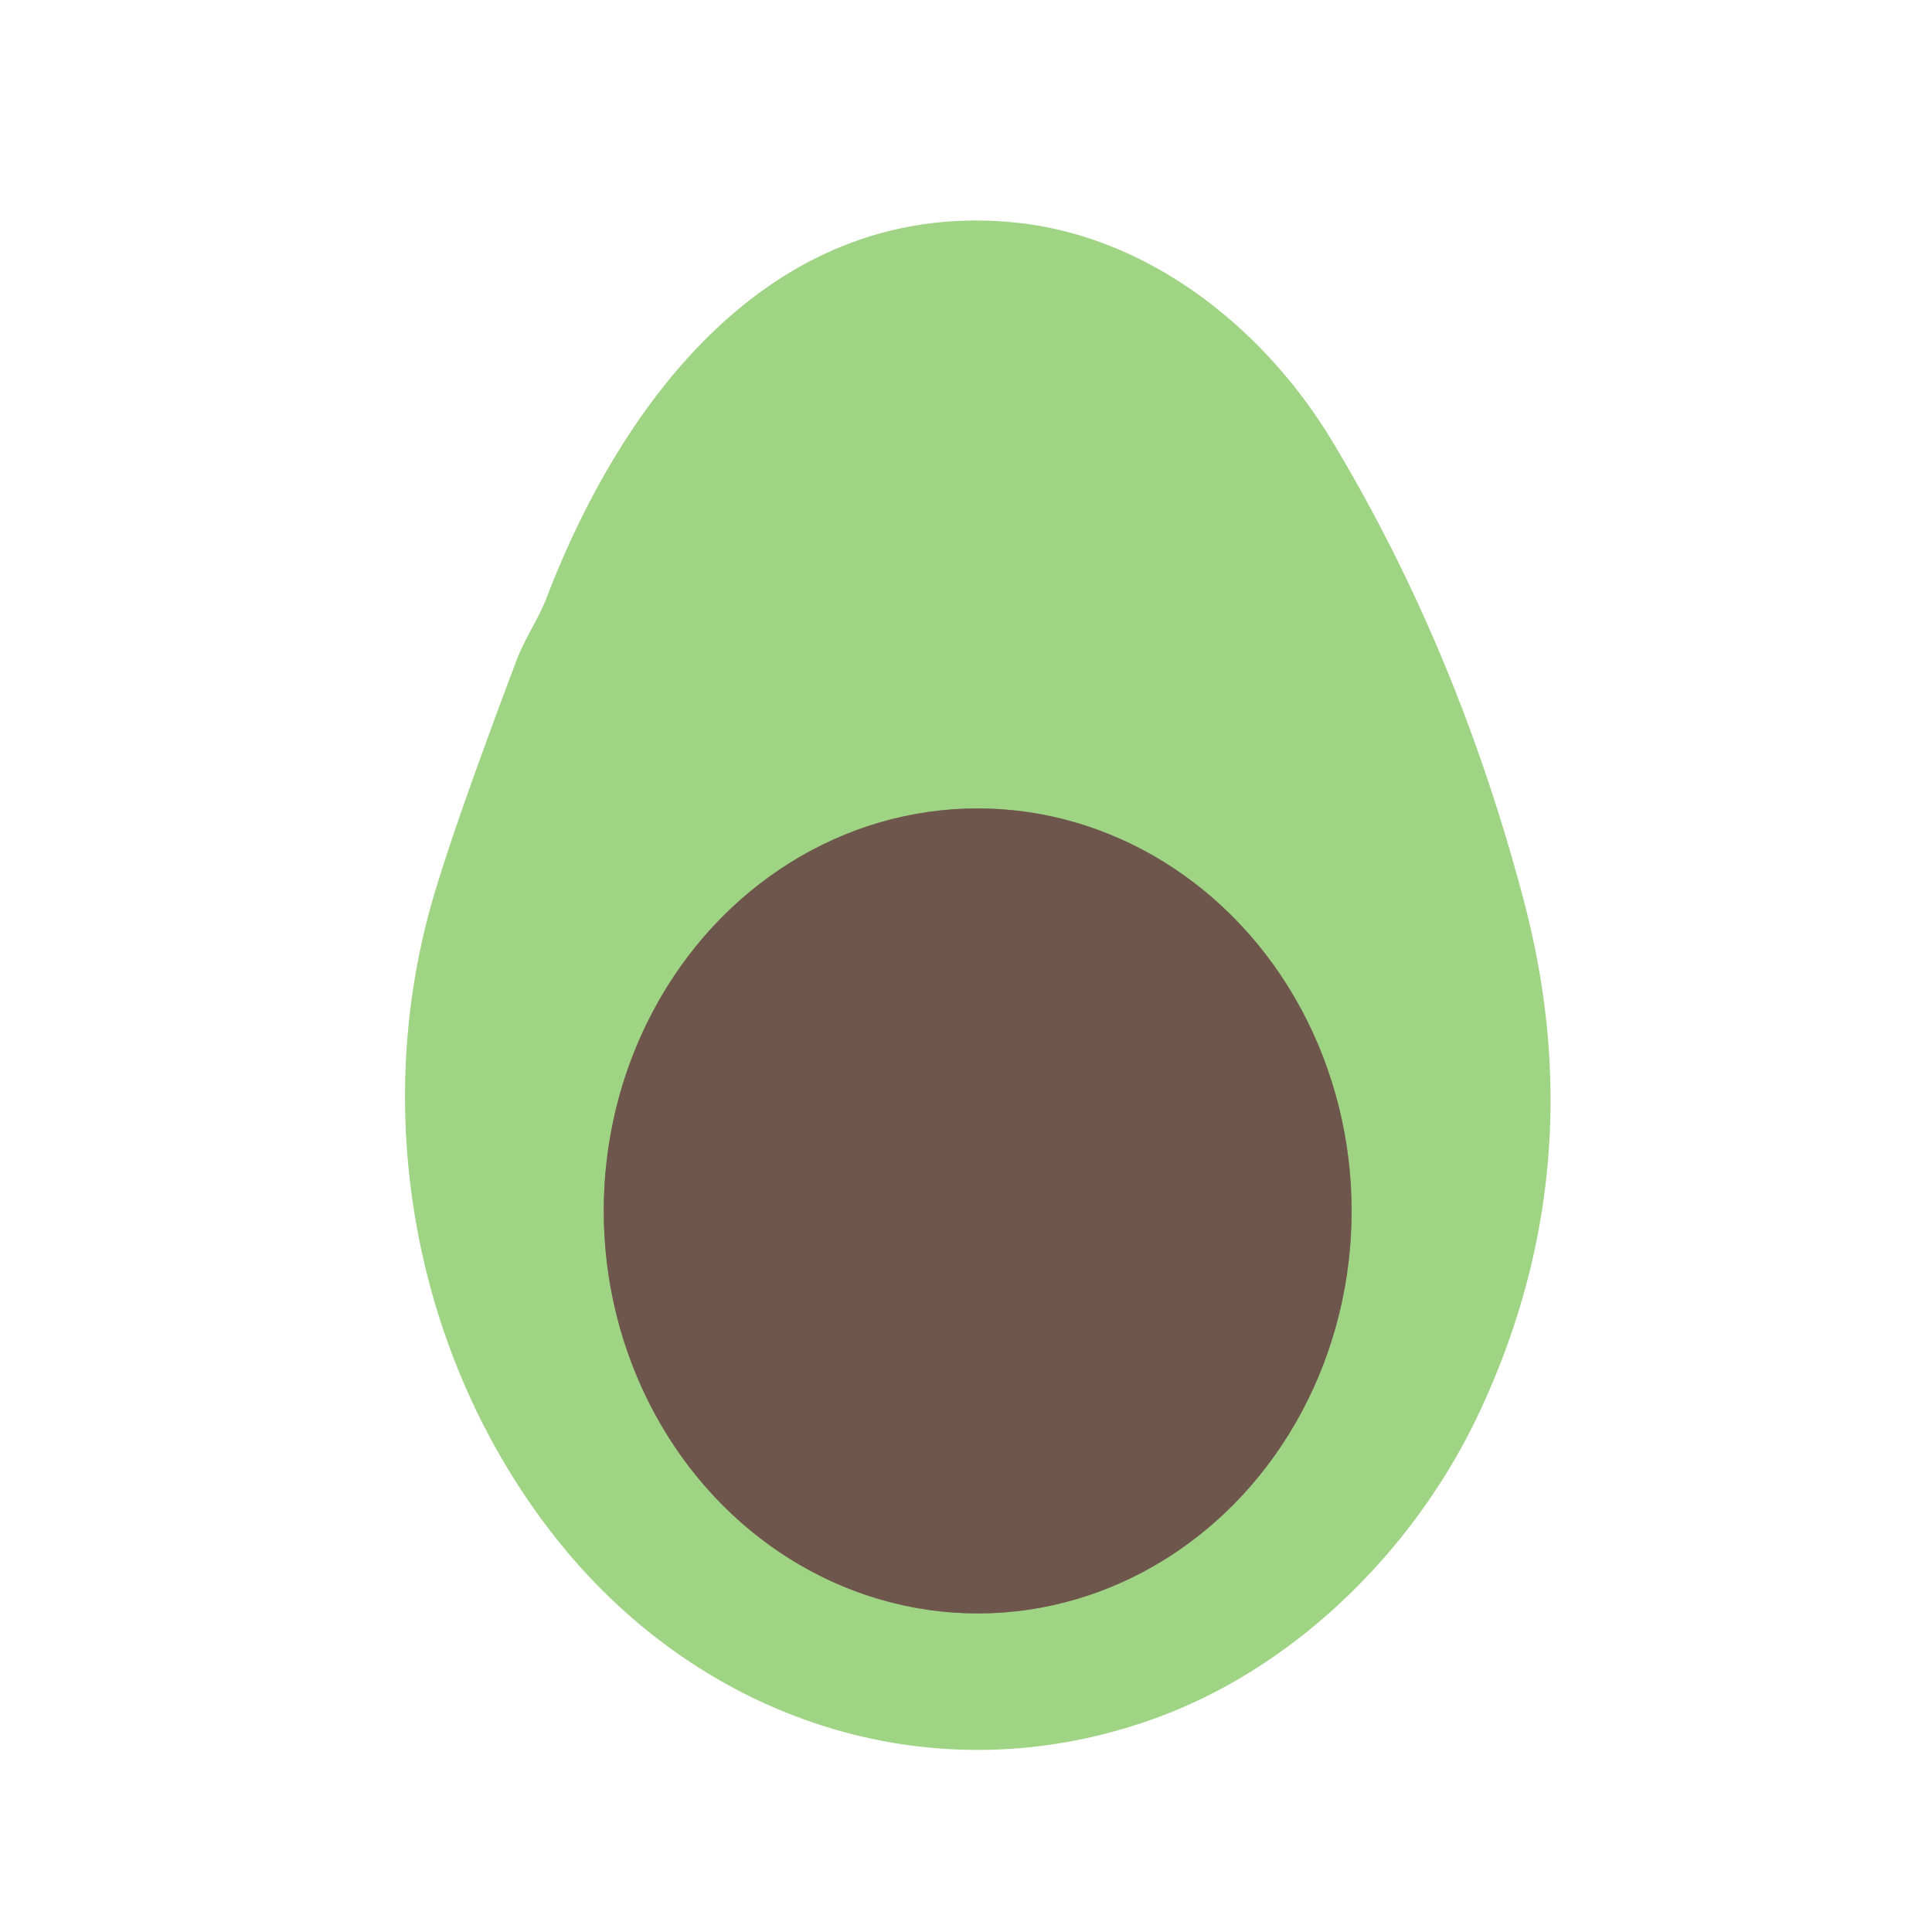<?xml version="1.0" encoding="UTF-8" standalone="no"?>
<!DOCTYPE svg PUBLIC "-//W3C//DTD SVG 1.1//EN" "http://www.w3.org/Graphics/SVG/1.1/DTD/svg11.dtd">
<svg xmlns="http://www.w3.org/2000/svg" version="1.1" viewBox="0.00 0.00 192.00 192.00">
<path stroke="#879568" stroke-width="2.00" fill="none" stroke-linecap="butt" vector-effect="non-scaling-stroke" d="
  M 97.23 160.34
  A 40.00 37.16 89.9 0 0 134.32 120.275
  A 40.00 37.16 89.9 0 0 97.09 80.34
  A 40.00 37.16 89.9 0 0 60 120.405
  A 40.00 37.16 89.9 0 0 97.23 160.34"
/>
<path fill="#9ed483" d="
  M 54.34 59.36
  C 61.99 39.43 76.87 19.93 100.53 22.08
  C 113.94 23.30 125.56 32.48 132.41 43.87
  Q 144.86 64.56 151.45 89.56
  Q 158.41 116.01 147.03 140.33
  C 140.76 153.72 129.06 165.53 115.00 170.69
  C 92.91 178.80 69.64 171.10 55.20 152.80
  C 41.50 135.44 36.88 111.69 42.74 90.32
  Q 44.68 83.27 51.33 65.63
  C 52.18 63.40 53.52 61.50 54.34 59.36
  Z
  M 97.23 160.34
  A 40.00 37.16 89.9 0 0 134.32 120.275
  A 40.00 37.16 89.9 0 0 97.09 80.34
  A 40.00 37.16 89.9 0 0 60 120.405
  A 40.00 37.16 89.9 0 0 97.23 160.34
  Z"
/>
<ellipse fill="#6f564c" cx="0.00" cy="0.00" transform="translate(97.16,120.34) rotate(89.9)" rx="40.00" ry="37.16"/>
</svg>
